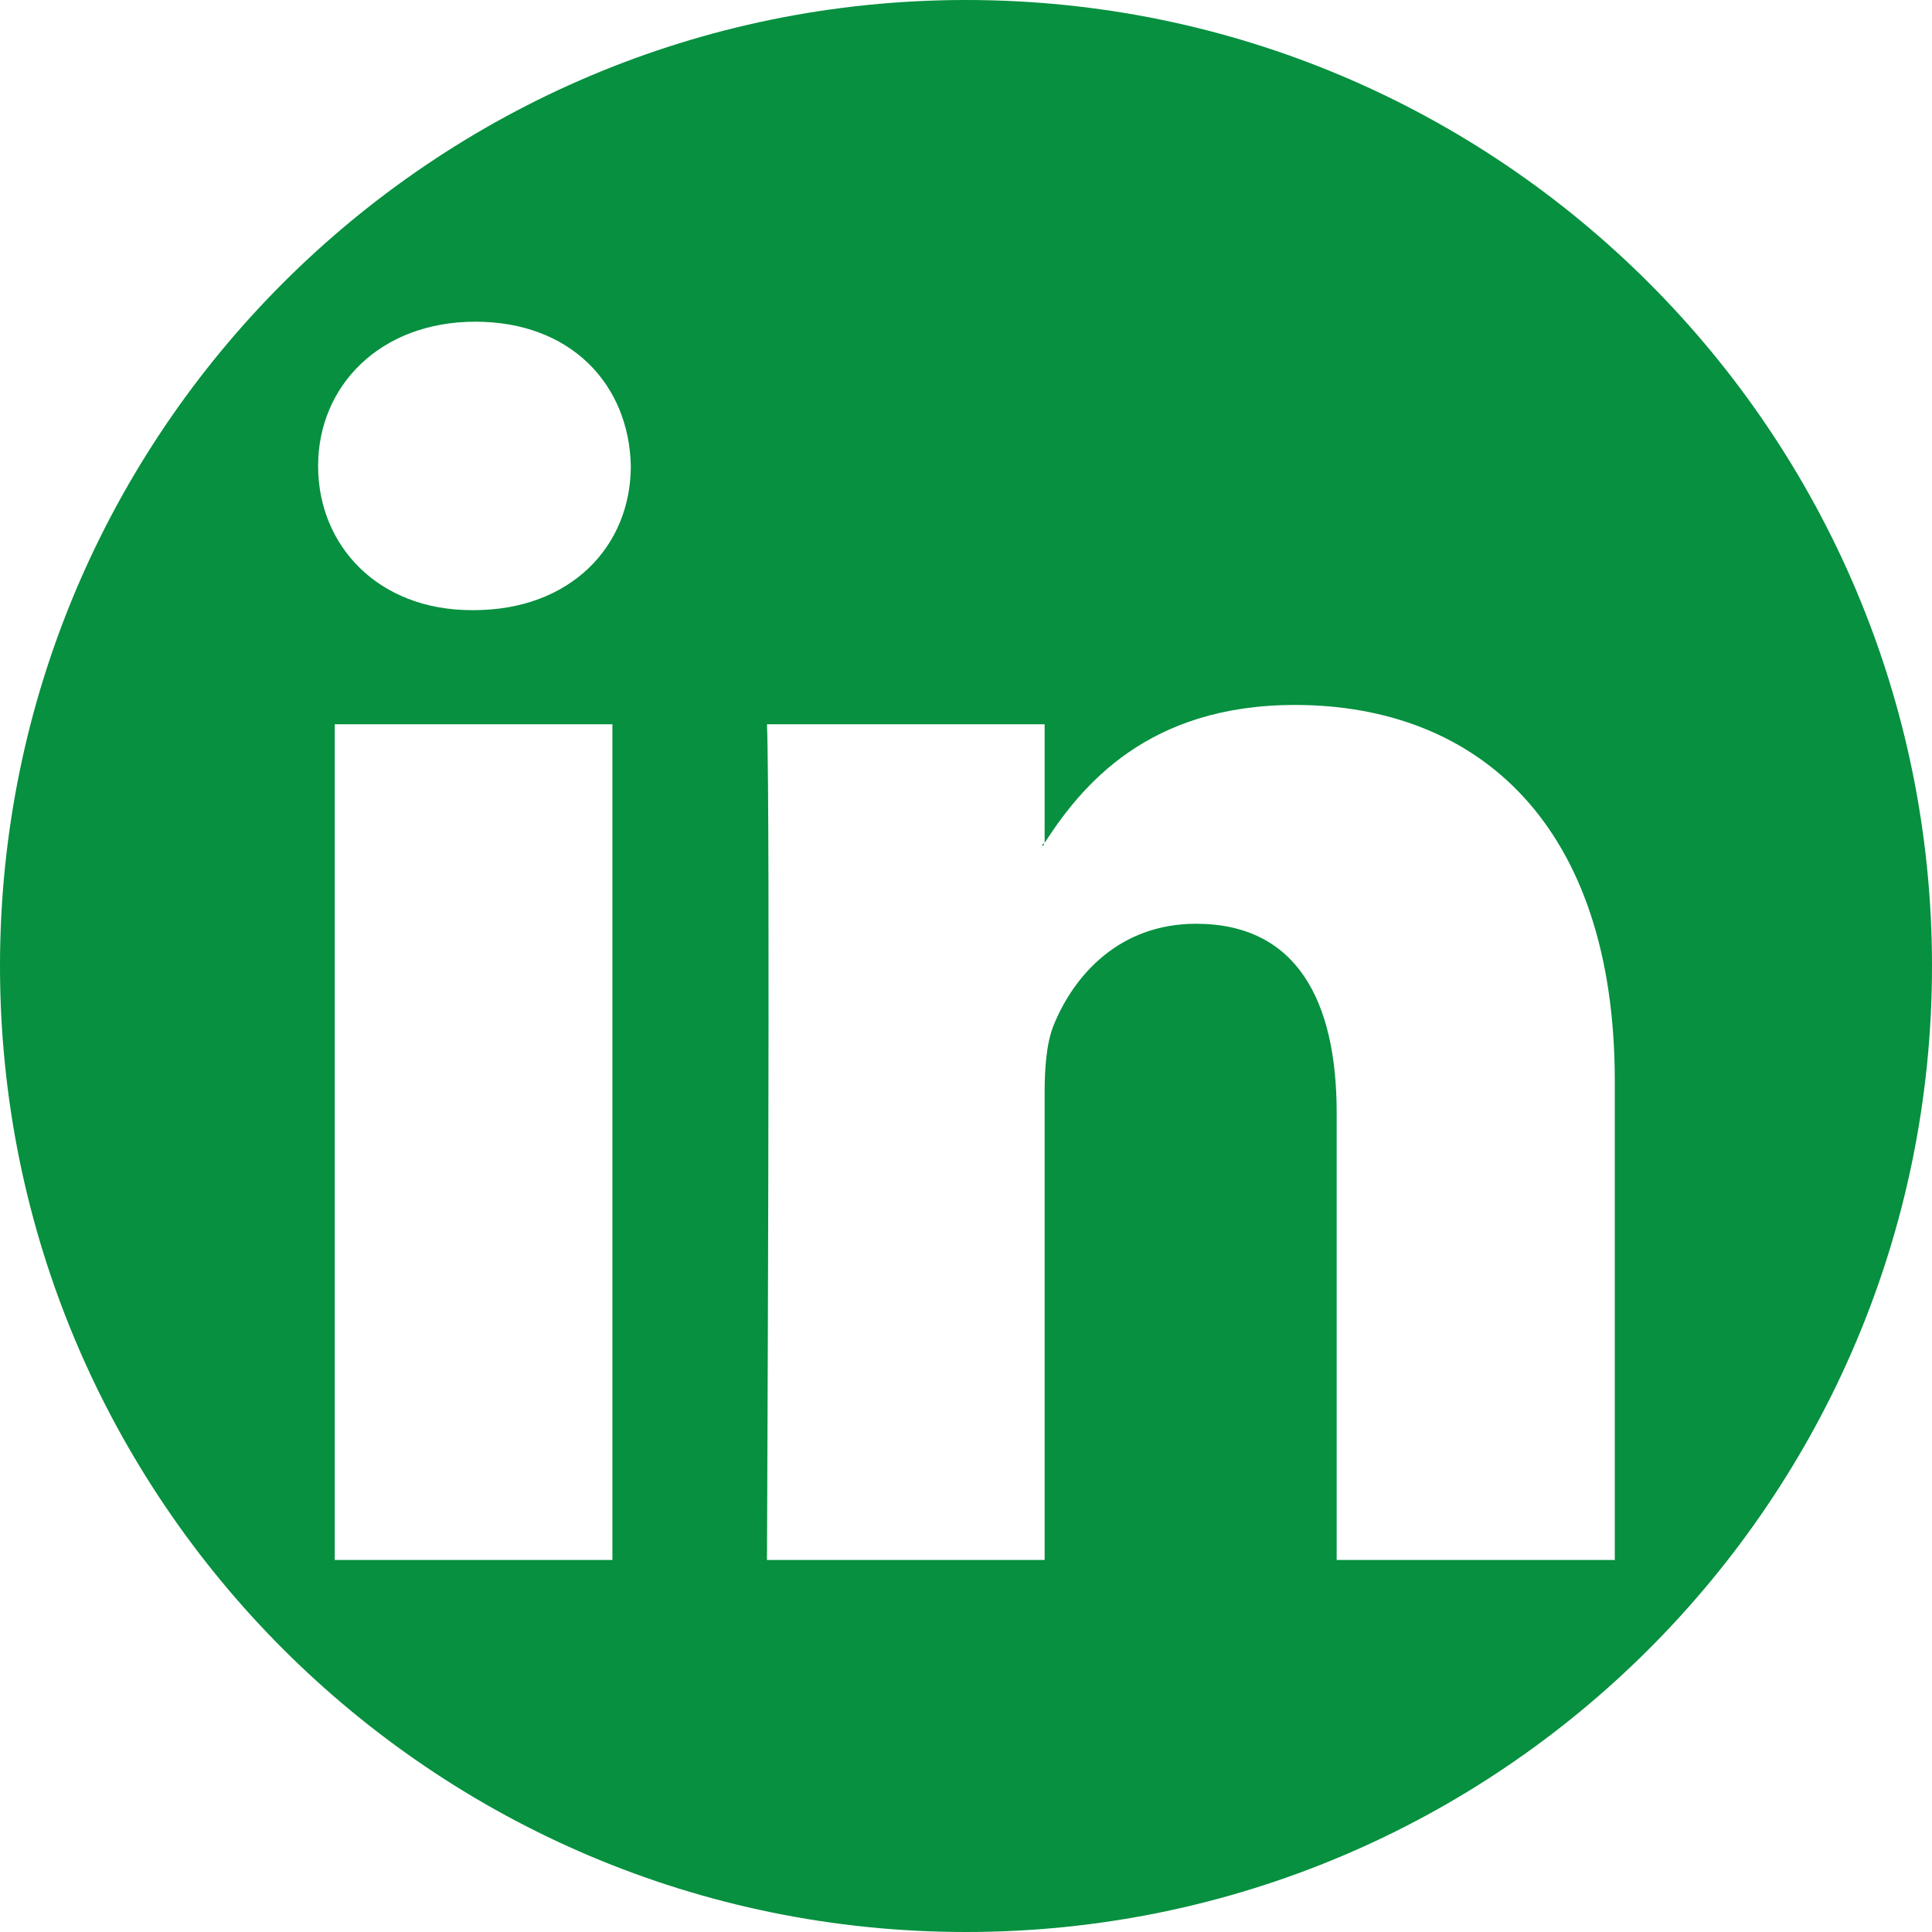 <?xml version="1.0" encoding="UTF-8"?><svg id="Laag_2" xmlns="http://www.w3.org/2000/svg" viewBox="0 0 43 43"><g id="Design"><path d="m23.23,18.82v-.06s-.03.04-.04.06h.04Z" fill="#06903f" stroke-width="0"/><path d="m21.5,0C9.63,0,0,9.63,0,21.5s9.63,21.5,21.5,21.5,21.5-9.63,21.5-21.5S33.37,0,21.5,0Zm-7.87,34.72h-6.18v-18.6h6.18v18.6Zm-3.09-21.14h-.04c-2.08,0-3.42-1.43-3.42-3.21s1.38-3.21,3.5-3.21,3.42,1.39,3.46,3.21c0,1.79-1.34,3.21-3.5,3.21Zm25.39,21.14h-6.18v-9.95c0-2.5-.89-4.21-3.13-4.21-1.71,0-2.72,1.15-3.17,2.26-.16.4-.2.95-.2,1.51v10.39h-6.18s.08-16.86,0-18.6h6.18v2.64c.82-1.27,2.29-3.07,5.57-3.07,4.07,0,7.12,2.66,7.12,8.37v10.67Z" fill="#06903f" stroke-width="0"/></g></svg>